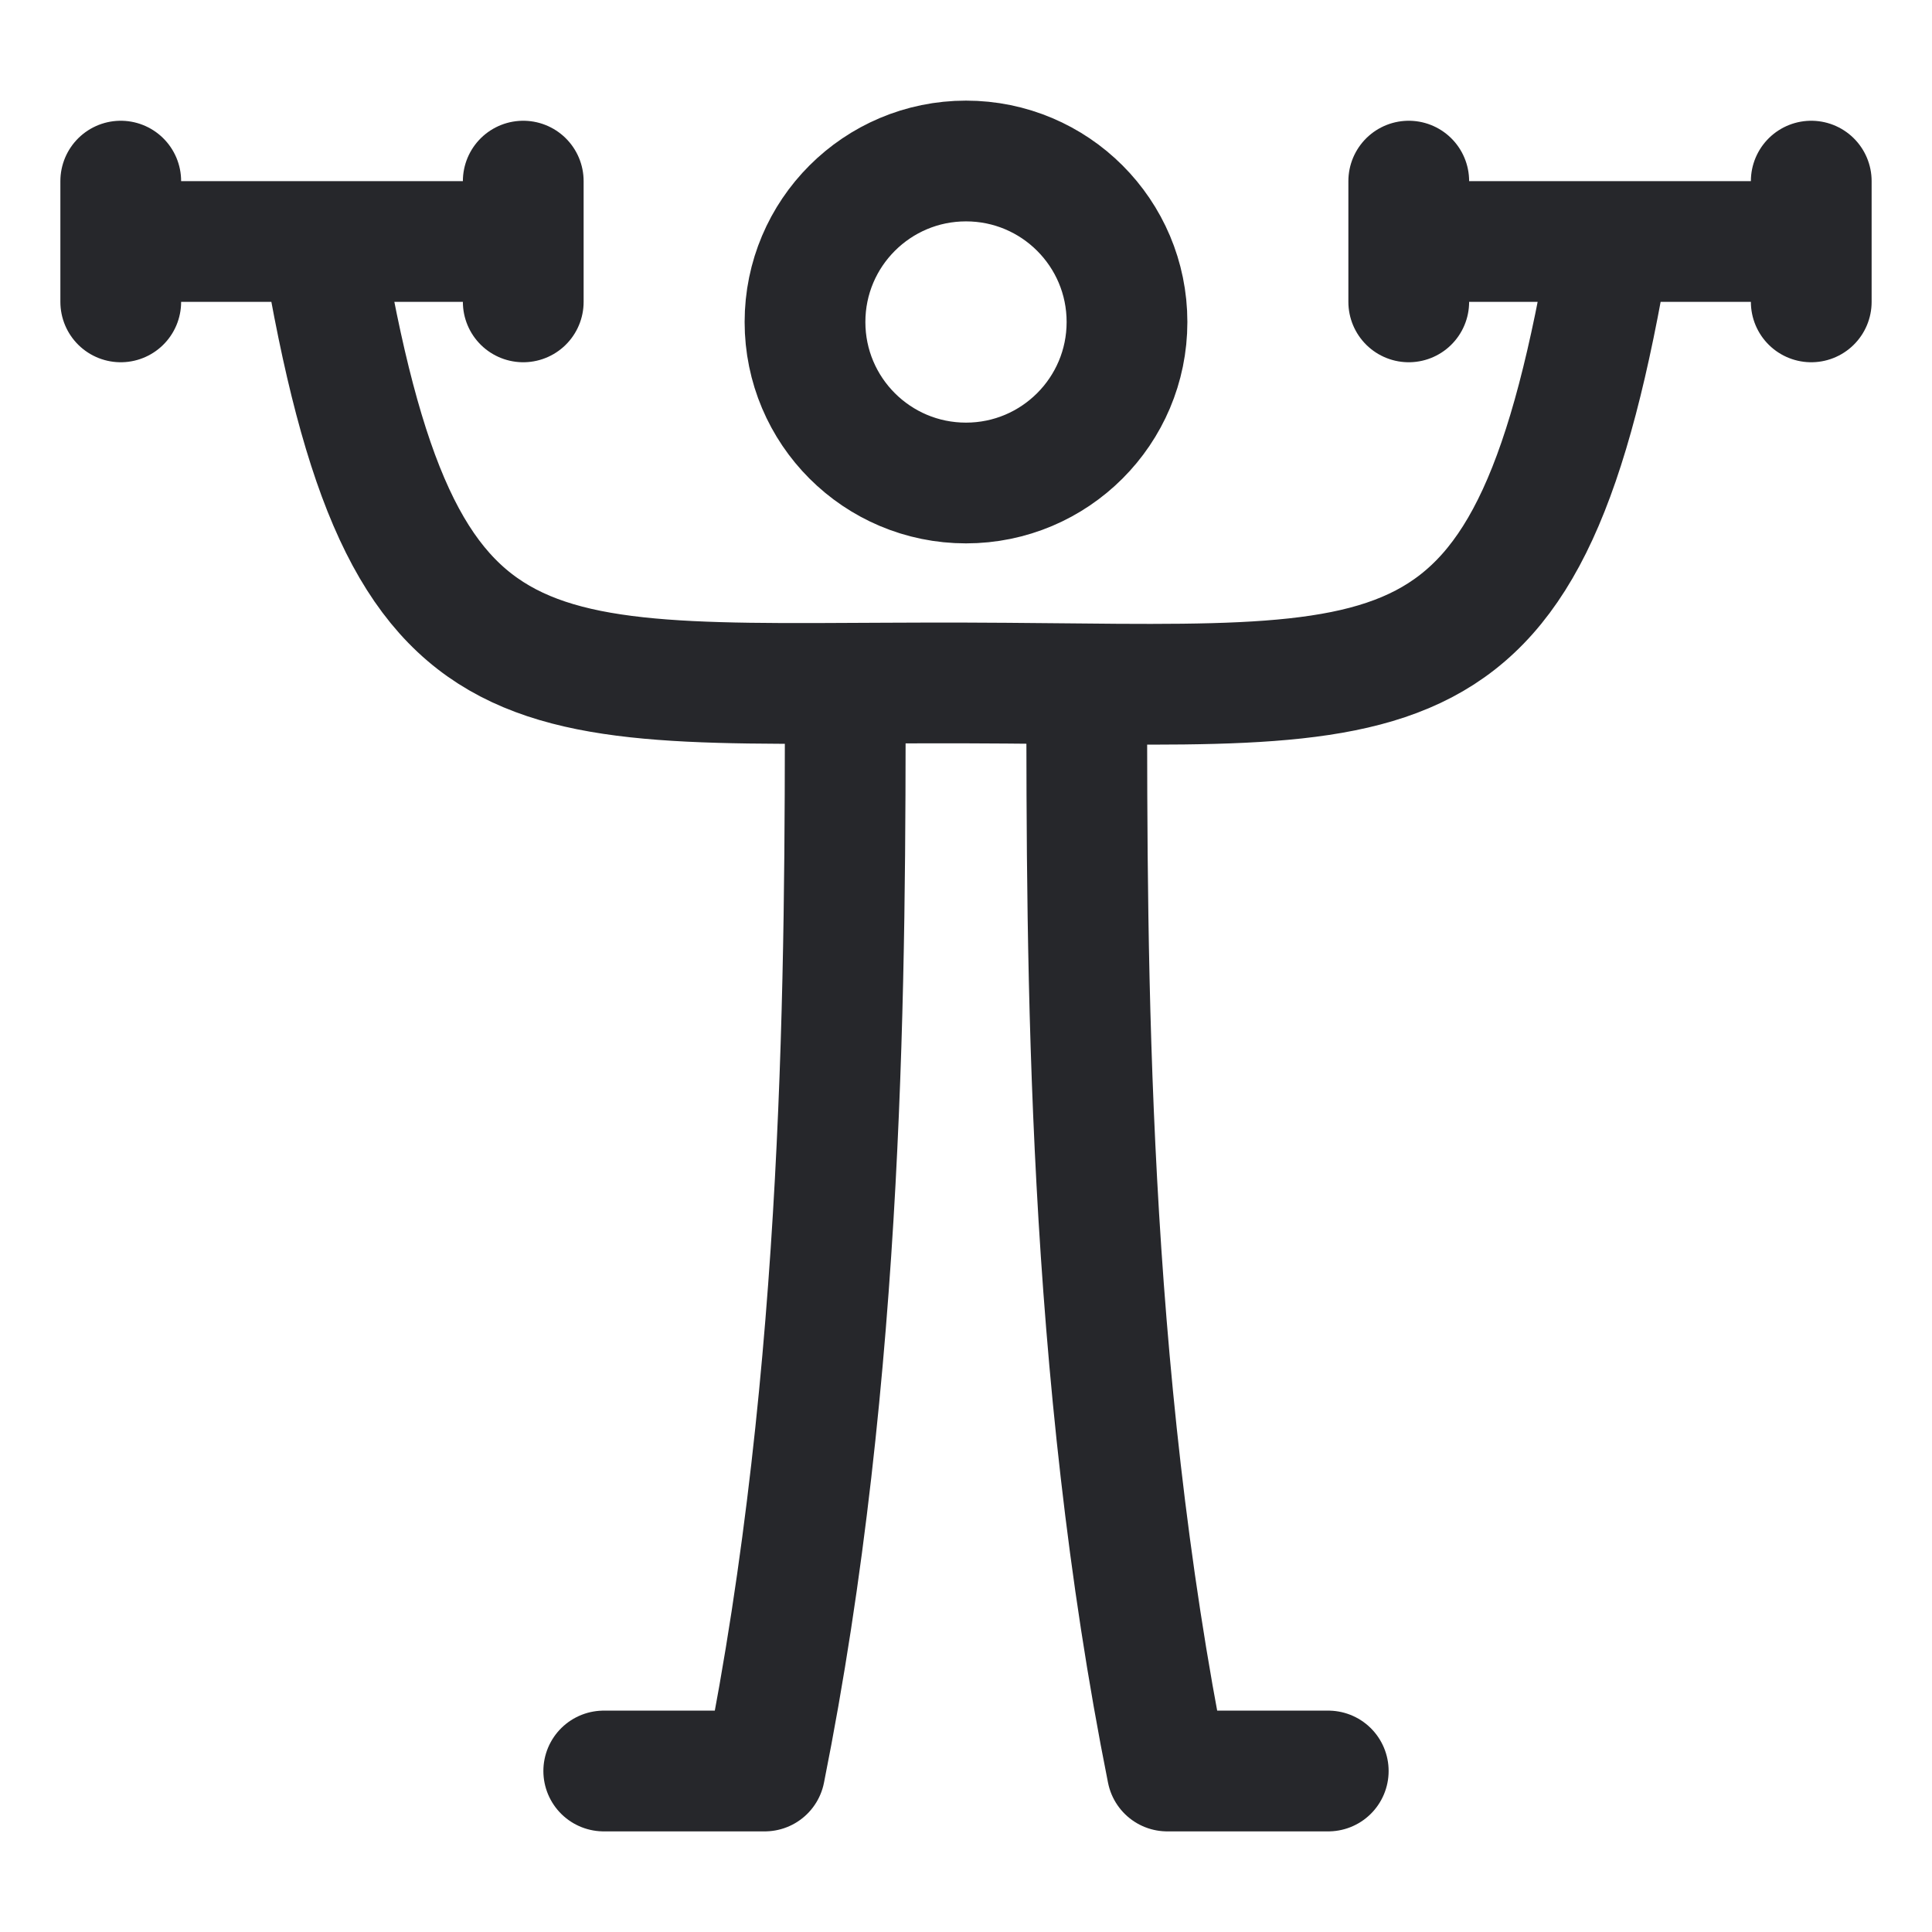 <svg width="24" height="24" viewBox="0 0 24 24" fill="none" xmlns="http://www.w3.org/2000/svg">
<path d="M1.5 3V2.25M1.5 3V3.75M1.5 3L4 3M6.5 3V2.25M6.5 3V3.75M6.5 3L4 3M17.5 3V2.25M17.5 3V3.75M17.5 3L20 3M22.5 3V2.25M22.5 3V3.75M22.5 3L20 3M4 3C5 9 6.5 8.468 12 8.484C17.5 8.5 19 9 20 3M10.5 8.5C10.5 11.986 10.5 17 9.5 22H7.5M13.5 8.5C13.5 11.986 13.5 17 14.5 22H16.5M14 4C14 5.105 13.104 6 12 6C10.895 6 10 5.105 10 4C10 2.895 10.896 2 12 2C13.105 2 14 2.895 14 4Z" stroke="#26272B" stroke-width="1.5" stroke-linecap="round" stroke-linejoin="round"/>
</svg>
